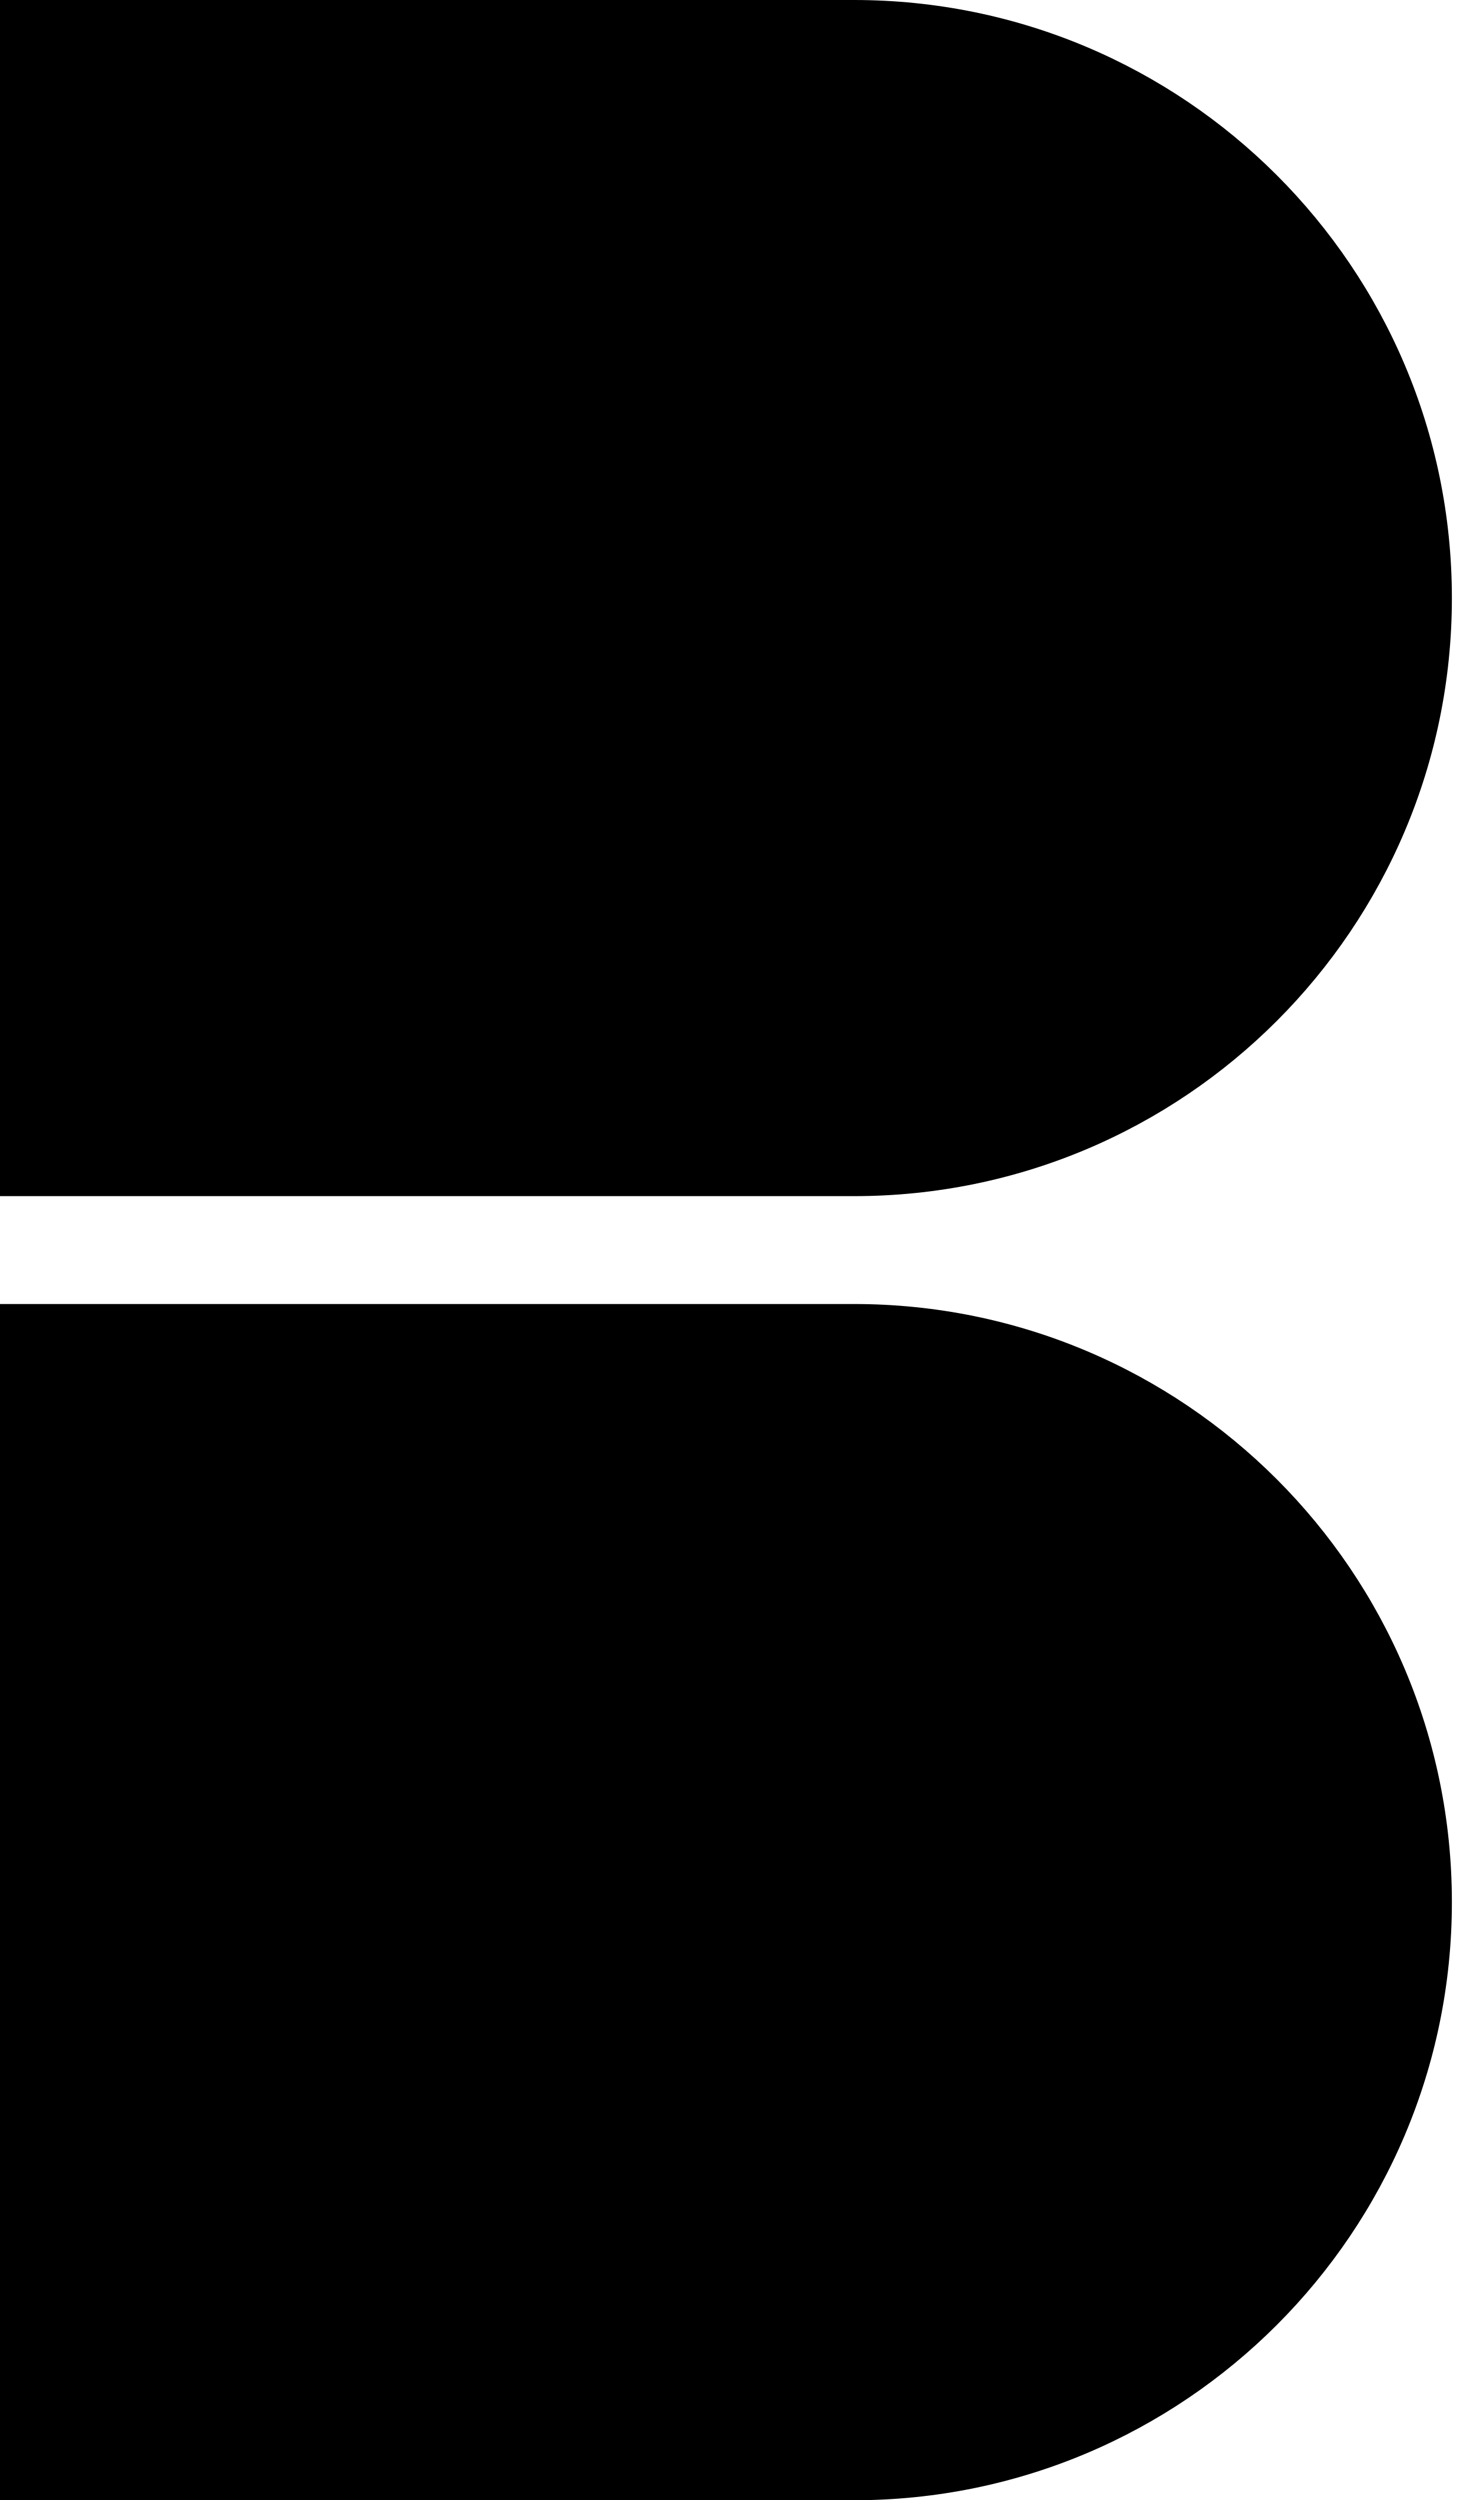 <?xml version="1.0" encoding="utf-8"?>
<!-- Generator: Adobe Illustrator 15.1.0, SVG Export Plug-In  -->
<!DOCTYPE svg PUBLIC "-//W3C//DTD SVG 1.1//EN" "http://www.w3.org/Graphics/SVG/1.1/DTD/svg11.dtd">
<svg version="1.1"
	 xmlns="http://www.w3.org/2000/svg" xmlns:xlink="http://www.w3.org/1999/xlink" xmlns:a="http://ns.adobe.com/AdobeSVGViewerExtensions/3.0/"
	 x="0px" y="0px" width="33px" height="56px" viewBox="0 0 33 56" overflow="visible" enable-background="new 0 0 33 56"
	 xml:space="preserve">
<defs>
</defs>
<path d="M19.131,26.791c7.399,0,13.396-5.997,13.396-13.396S26.53,0,19.131,0H0v26.791H19.131z"/>
<path d="M19.131,56c7.399,0,13.396-6,13.396-13.397c0-7.397-5.997-13.396-13.396-13.396H0V56H19.131z"/>
</svg>
